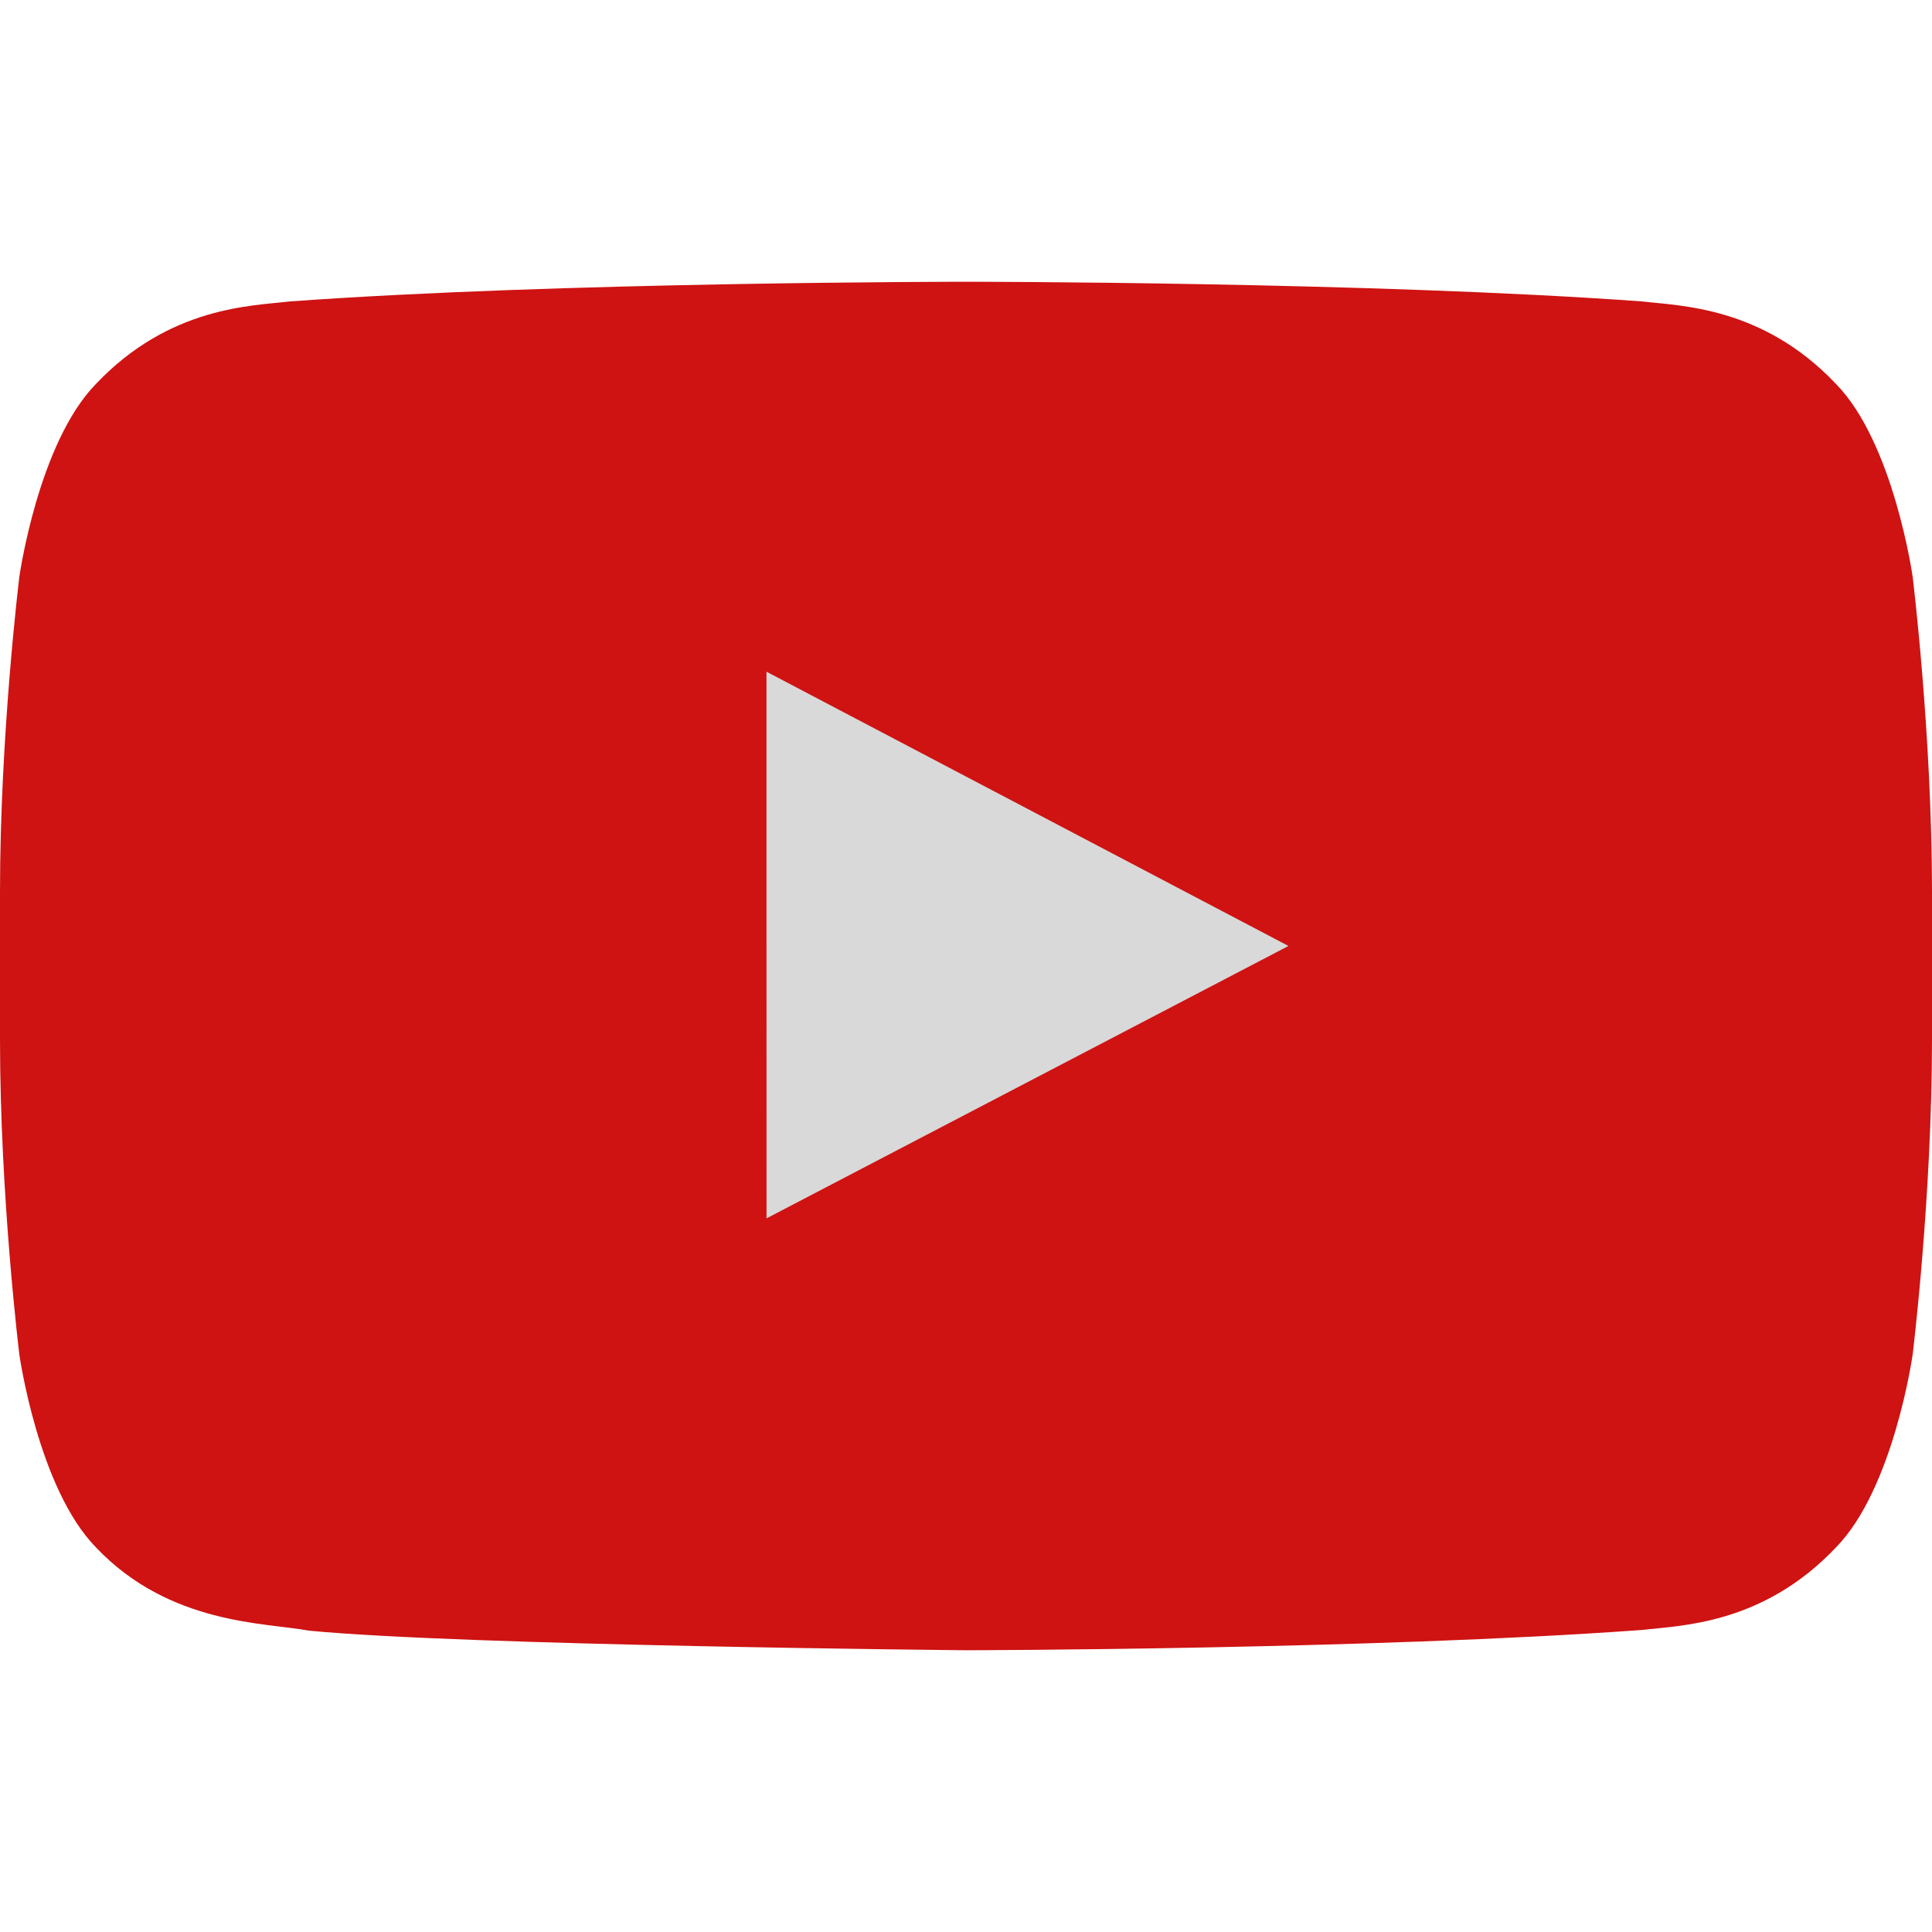 <svg width="128" height="128" viewBox="0 0 128 128" fill="none" xmlns="http://www.w3.org/2000/svg">
<rect x="41" y="39" width="59" height="47" fill="#D9D9D9"/>
<path fill-rule="evenodd" clip-rule="evenodd" d="M126.72 38.224C126.72 38.224 125.468 29.341 121.632 25.43C116.764 20.294 111.308 20.27 108.808 19.972C90.896 18.667 64.028 18.667 64.028 18.667H63.972C63.972 18.667 37.104 18.667 19.192 19.972C16.688 20.27 11.236 20.294 6.364 25.43C2.528 29.342 1.28 38.224 1.28 38.224C1.28 38.224 0 48.658 0 59.087V68.868C0 79.301 1.28 89.731 1.28 89.731C1.28 89.731 2.528 98.614 6.364 102.525C11.236 107.661 17.632 107.5 20.48 108.036C30.72 109.027 64 109.333 64 109.333C64 109.333 90.896 109.293 108.808 107.988C111.308 107.686 116.764 107.662 121.632 102.526C125.468 98.614 126.72 89.732 126.72 89.732C126.72 89.732 128 79.302 128 68.868V59.087C128 48.658 126.72 38.224 126.72 38.224ZM50.784 80.72L50.78 44.501L85.364 62.673L50.784 80.72Z" fill="#CE1312"/>
</svg>
